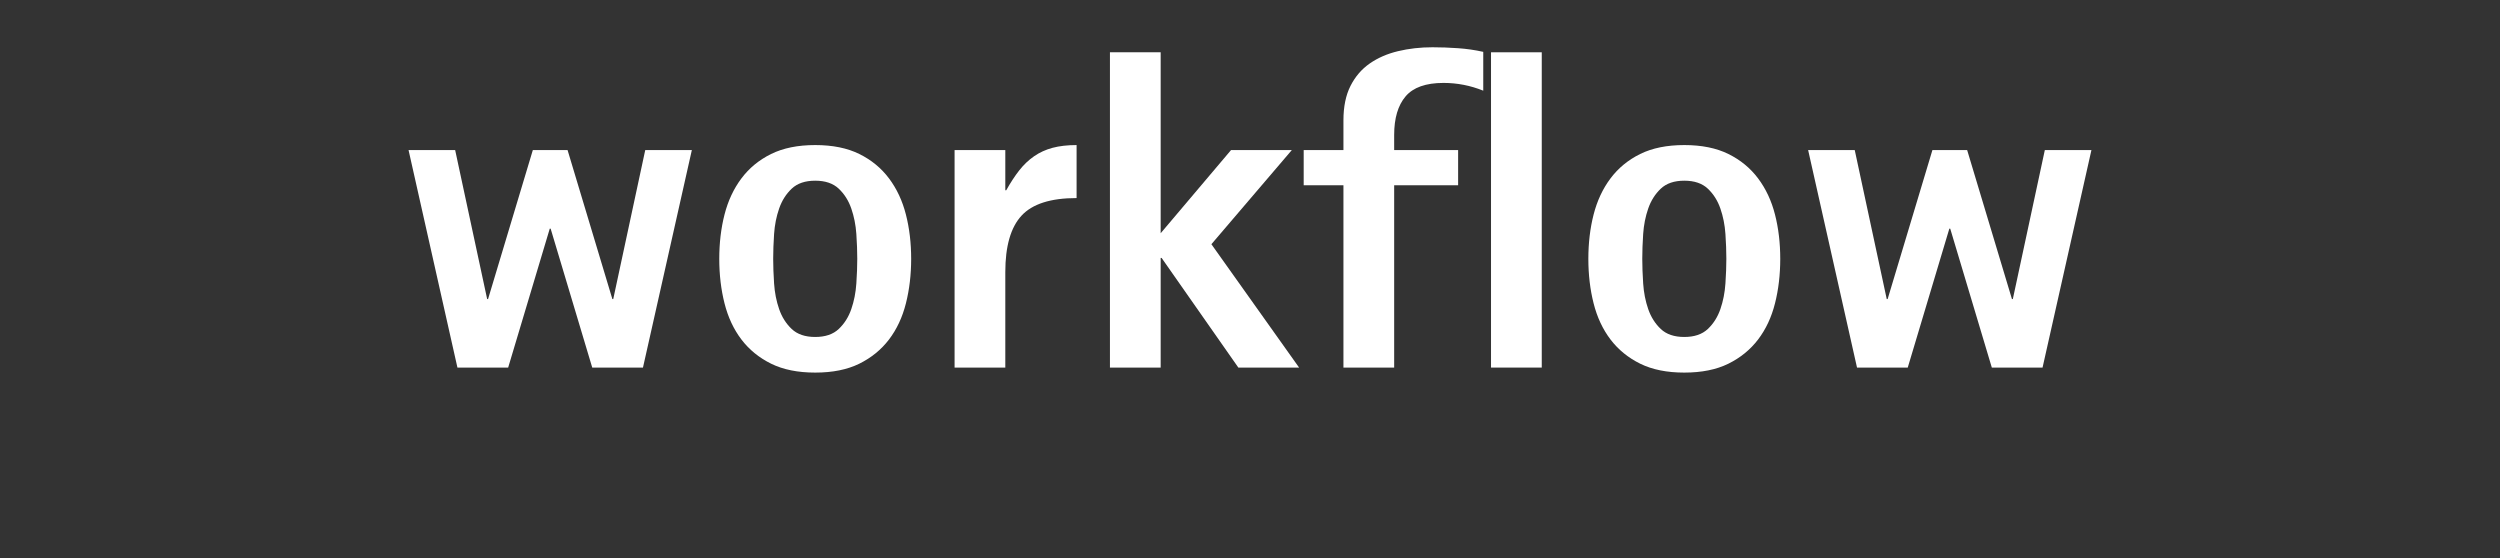 <svg xmlns="http://www.w3.org/2000/svg" xmlns:xlink="http://www.w3.org/1999/xlink" width="1921" zoomAndPan="magnify" viewBox="0 0 1440.75 321.75" height="429" preserveAspectRatio="xMidYMid meet" version="1.2"><rect x="0" y="0" width="1440.75" height="321.75" fill="#333333" stroke="none"/><defs/><g id="596dc26ffc"><g style="fill:#ffffff;fill-opacity:1;"><g transform="translate(226.759, 211.835)"><path style="stroke:none" d="M 143.781 0 L 114.547 0 L 90.578 -80.047 L 90.062 -80.047 L 66.094 0 L 36.859 0 L 8.688 -125.344 L 35.547 -125.344 L 53.984 -39.5 L 54.516 -39.5 L 80.312 -125.344 L 100.328 -125.344 L 126.141 -39.5 L 126.656 -39.5 L 145.094 -125.344 L 171.953 -125.344 Z M 143.781 0 "/></g></g><g style="fill:#ffffff;fill-opacity:1;"><g transform="translate(403.98, 211.835)"><path style="stroke:none" d="M 90.062 -62.672 C 90.062 -67.055 89.883 -71.836 89.531 -77.016 C 89.176 -82.203 88.207 -87.078 86.625 -91.641 C 85.051 -96.203 82.641 -100.02 79.391 -103.094 C 76.141 -106.164 71.617 -107.703 65.828 -107.703 C 60.035 -107.703 55.516 -106.164 52.266 -103.094 C 49.023 -100.02 46.613 -96.203 45.031 -91.641 C 43.445 -87.078 42.477 -82.203 42.125 -77.016 C 41.781 -71.836 41.609 -67.055 41.609 -62.672 C 41.609 -58.461 41.781 -53.723 42.125 -48.453 C 42.477 -43.18 43.445 -38.266 45.031 -33.703 C 46.613 -29.141 49.023 -25.32 52.266 -22.25 C 55.516 -19.176 60.035 -17.641 65.828 -17.641 C 71.617 -17.641 76.141 -19.176 79.391 -22.25 C 82.641 -25.32 85.051 -29.141 86.625 -33.703 C 88.207 -38.266 89.176 -43.18 89.531 -48.453 C 89.883 -53.723 90.062 -58.461 90.062 -62.672 Z M 121.125 -62.672 C 121.125 -53.547 120.113 -44.988 118.094 -37 C 116.082 -29.008 112.836 -22.07 108.359 -16.188 C 103.879 -10.312 98.172 -5.66 91.234 -2.234 C 84.305 1.18 75.836 2.891 65.828 2.891 C 55.828 2.891 47.359 1.18 40.422 -2.234 C 33.484 -5.66 27.773 -10.312 23.297 -16.188 C 18.828 -22.07 15.582 -29.008 13.562 -37 C 11.539 -44.988 10.531 -53.547 10.531 -62.672 C 10.531 -71.797 11.539 -80.305 13.562 -88.203 C 15.582 -96.109 18.828 -103.047 23.297 -109.016 C 27.773 -114.984 33.484 -119.676 40.422 -123.094 C 47.359 -126.52 55.828 -128.234 65.828 -128.234 C 75.836 -128.234 84.305 -126.52 91.234 -123.094 C 98.172 -119.676 103.879 -114.984 108.359 -109.016 C 112.836 -103.047 116.082 -96.109 118.094 -88.203 C 120.113 -80.305 121.125 -71.797 121.125 -62.672 Z M 121.125 -62.672 "/></g></g><g style="fill:#ffffff;fill-opacity:1;"><g transform="translate(532.485, 211.835)"><path style="stroke:none" d="M 87.953 -97.688 C 73.023 -97.688 62.445 -94.305 56.219 -87.547 C 49.988 -80.797 46.875 -69.957 46.875 -55.031 L 46.875 0 L 17.641 0 L 17.641 -125.344 L 46.875 -125.344 L 46.875 -102.172 L 47.406 -102.172 C 49.852 -106.555 52.348 -110.375 54.891 -113.625 C 57.441 -116.875 60.297 -119.594 63.453 -121.781 C 66.617 -123.977 70.176 -125.602 74.125 -126.656 C 78.07 -127.707 82.68 -128.234 87.953 -128.234 Z M 87.953 -97.688 "/></g></g><g style="fill:#ffffff;fill-opacity:1;"><g transform="translate(622.018, 211.835)"><path style="stroke:none" d="M 91.641 0 L 47.406 -63.203 L 46.875 -63.203 L 46.875 0 L 17.641 0 L 17.641 -181.703 L 46.875 -181.703 L 46.875 -77.422 L 87.422 -125.344 L 122.453 -125.344 L 76.109 -71.094 L 126.656 0 Z M 91.641 0 "/></g></g><g style="fill:#ffffff;fill-opacity:1;"><g transform="translate(745.519, 211.835)"><path style="stroke:none" d="M 109.281 -159.578 C 101.906 -162.555 94.27 -164.047 86.375 -164.047 C 76.188 -164.047 68.898 -161.457 64.516 -156.281 C 60.129 -151.102 57.938 -143.688 57.938 -134.031 L 57.938 -125.344 L 94.797 -125.344 L 94.797 -105.062 L 57.938 -105.062 L 57.938 0 L 28.703 0 L 28.703 -105.062 L 5.797 -105.062 L 5.797 -125.344 L 28.703 -125.344 L 28.703 -142.453 C 28.703 -150.359 30.062 -156.988 32.781 -162.344 C 35.5 -167.695 39.188 -171.992 43.844 -175.234 C 48.5 -178.484 53.941 -180.852 60.172 -182.344 C 66.398 -183.844 73.023 -184.594 80.047 -184.594 C 84.785 -184.594 89.656 -184.414 94.656 -184.062 C 99.664 -183.719 104.539 -183.016 109.281 -181.953 Z M 109.281 -159.578 "/></g></g><g style="fill:#ffffff;fill-opacity:1;"><g transform="translate(839.791, 211.835)"><path style="stroke:none" d="M 19.484 0 L 19.484 -181.703 L 48.719 -181.703 L 48.719 0 Z M 19.484 0 "/></g></g><g style="fill:#ffffff;fill-opacity:1;"><g transform="translate(904.834, 211.835)"><path style="stroke:none" d="M 90.062 -62.672 C 90.062 -67.055 89.883 -71.836 89.531 -77.016 C 89.176 -82.203 88.207 -87.078 86.625 -91.641 C 85.051 -96.203 82.641 -100.02 79.391 -103.094 C 76.141 -106.164 71.617 -107.703 65.828 -107.703 C 60.035 -107.703 55.516 -106.164 52.266 -103.094 C 49.023 -100.02 46.613 -96.203 45.031 -91.641 C 43.445 -87.078 42.477 -82.203 42.125 -77.016 C 41.781 -71.836 41.609 -67.055 41.609 -62.672 C 41.609 -58.461 41.781 -53.723 42.125 -48.453 C 42.477 -43.18 43.445 -38.266 45.031 -33.703 C 46.613 -29.141 49.023 -25.32 52.266 -22.25 C 55.516 -19.176 60.035 -17.641 65.828 -17.641 C 71.617 -17.641 76.141 -19.176 79.391 -22.25 C 82.641 -25.32 85.051 -29.141 86.625 -33.703 C 88.207 -38.266 89.176 -43.18 89.531 -48.453 C 89.883 -53.723 90.062 -58.461 90.062 -62.672 Z M 121.125 -62.672 C 121.125 -53.547 120.113 -44.988 118.094 -37 C 116.082 -29.008 112.836 -22.07 108.359 -16.188 C 103.879 -10.312 98.172 -5.66 91.234 -2.234 C 84.305 1.18 75.836 2.891 65.828 2.891 C 55.828 2.891 47.359 1.18 40.422 -2.234 C 33.484 -5.66 27.773 -10.312 23.297 -16.188 C 18.828 -22.07 15.582 -29.008 13.562 -37 C 11.539 -44.988 10.531 -53.547 10.531 -62.672 C 10.531 -71.797 11.539 -80.305 13.562 -88.203 C 15.582 -96.109 18.828 -103.047 23.297 -109.016 C 27.773 -114.984 33.484 -119.676 40.422 -123.094 C 47.359 -126.52 55.828 -128.234 65.828 -128.234 C 75.836 -128.234 84.305 -126.52 91.234 -123.094 C 98.172 -119.676 103.879 -114.984 108.359 -109.016 C 112.836 -103.047 116.082 -96.109 118.094 -88.203 C 120.113 -80.305 121.125 -71.797 121.125 -62.672 Z M 121.125 -62.672 "/></g></g><g style="fill:#ffffff;fill-opacity:1;"><g transform="translate(1033.339, 211.835)"><path style="stroke:none" d="M 143.781 0 L 114.547 0 L 90.578 -80.047 L 90.062 -80.047 L 66.094 0 L 36.859 0 L 8.688 -125.344 L 35.547 -125.344 L 53.984 -39.5 L 54.516 -39.5 L 80.312 -125.344 L 100.328 -125.344 L 126.141 -39.5 L 126.656 -39.5 L 145.094 -125.344 L 171.953 -125.344 Z M 143.781 0 "/></g></g></g></svg>